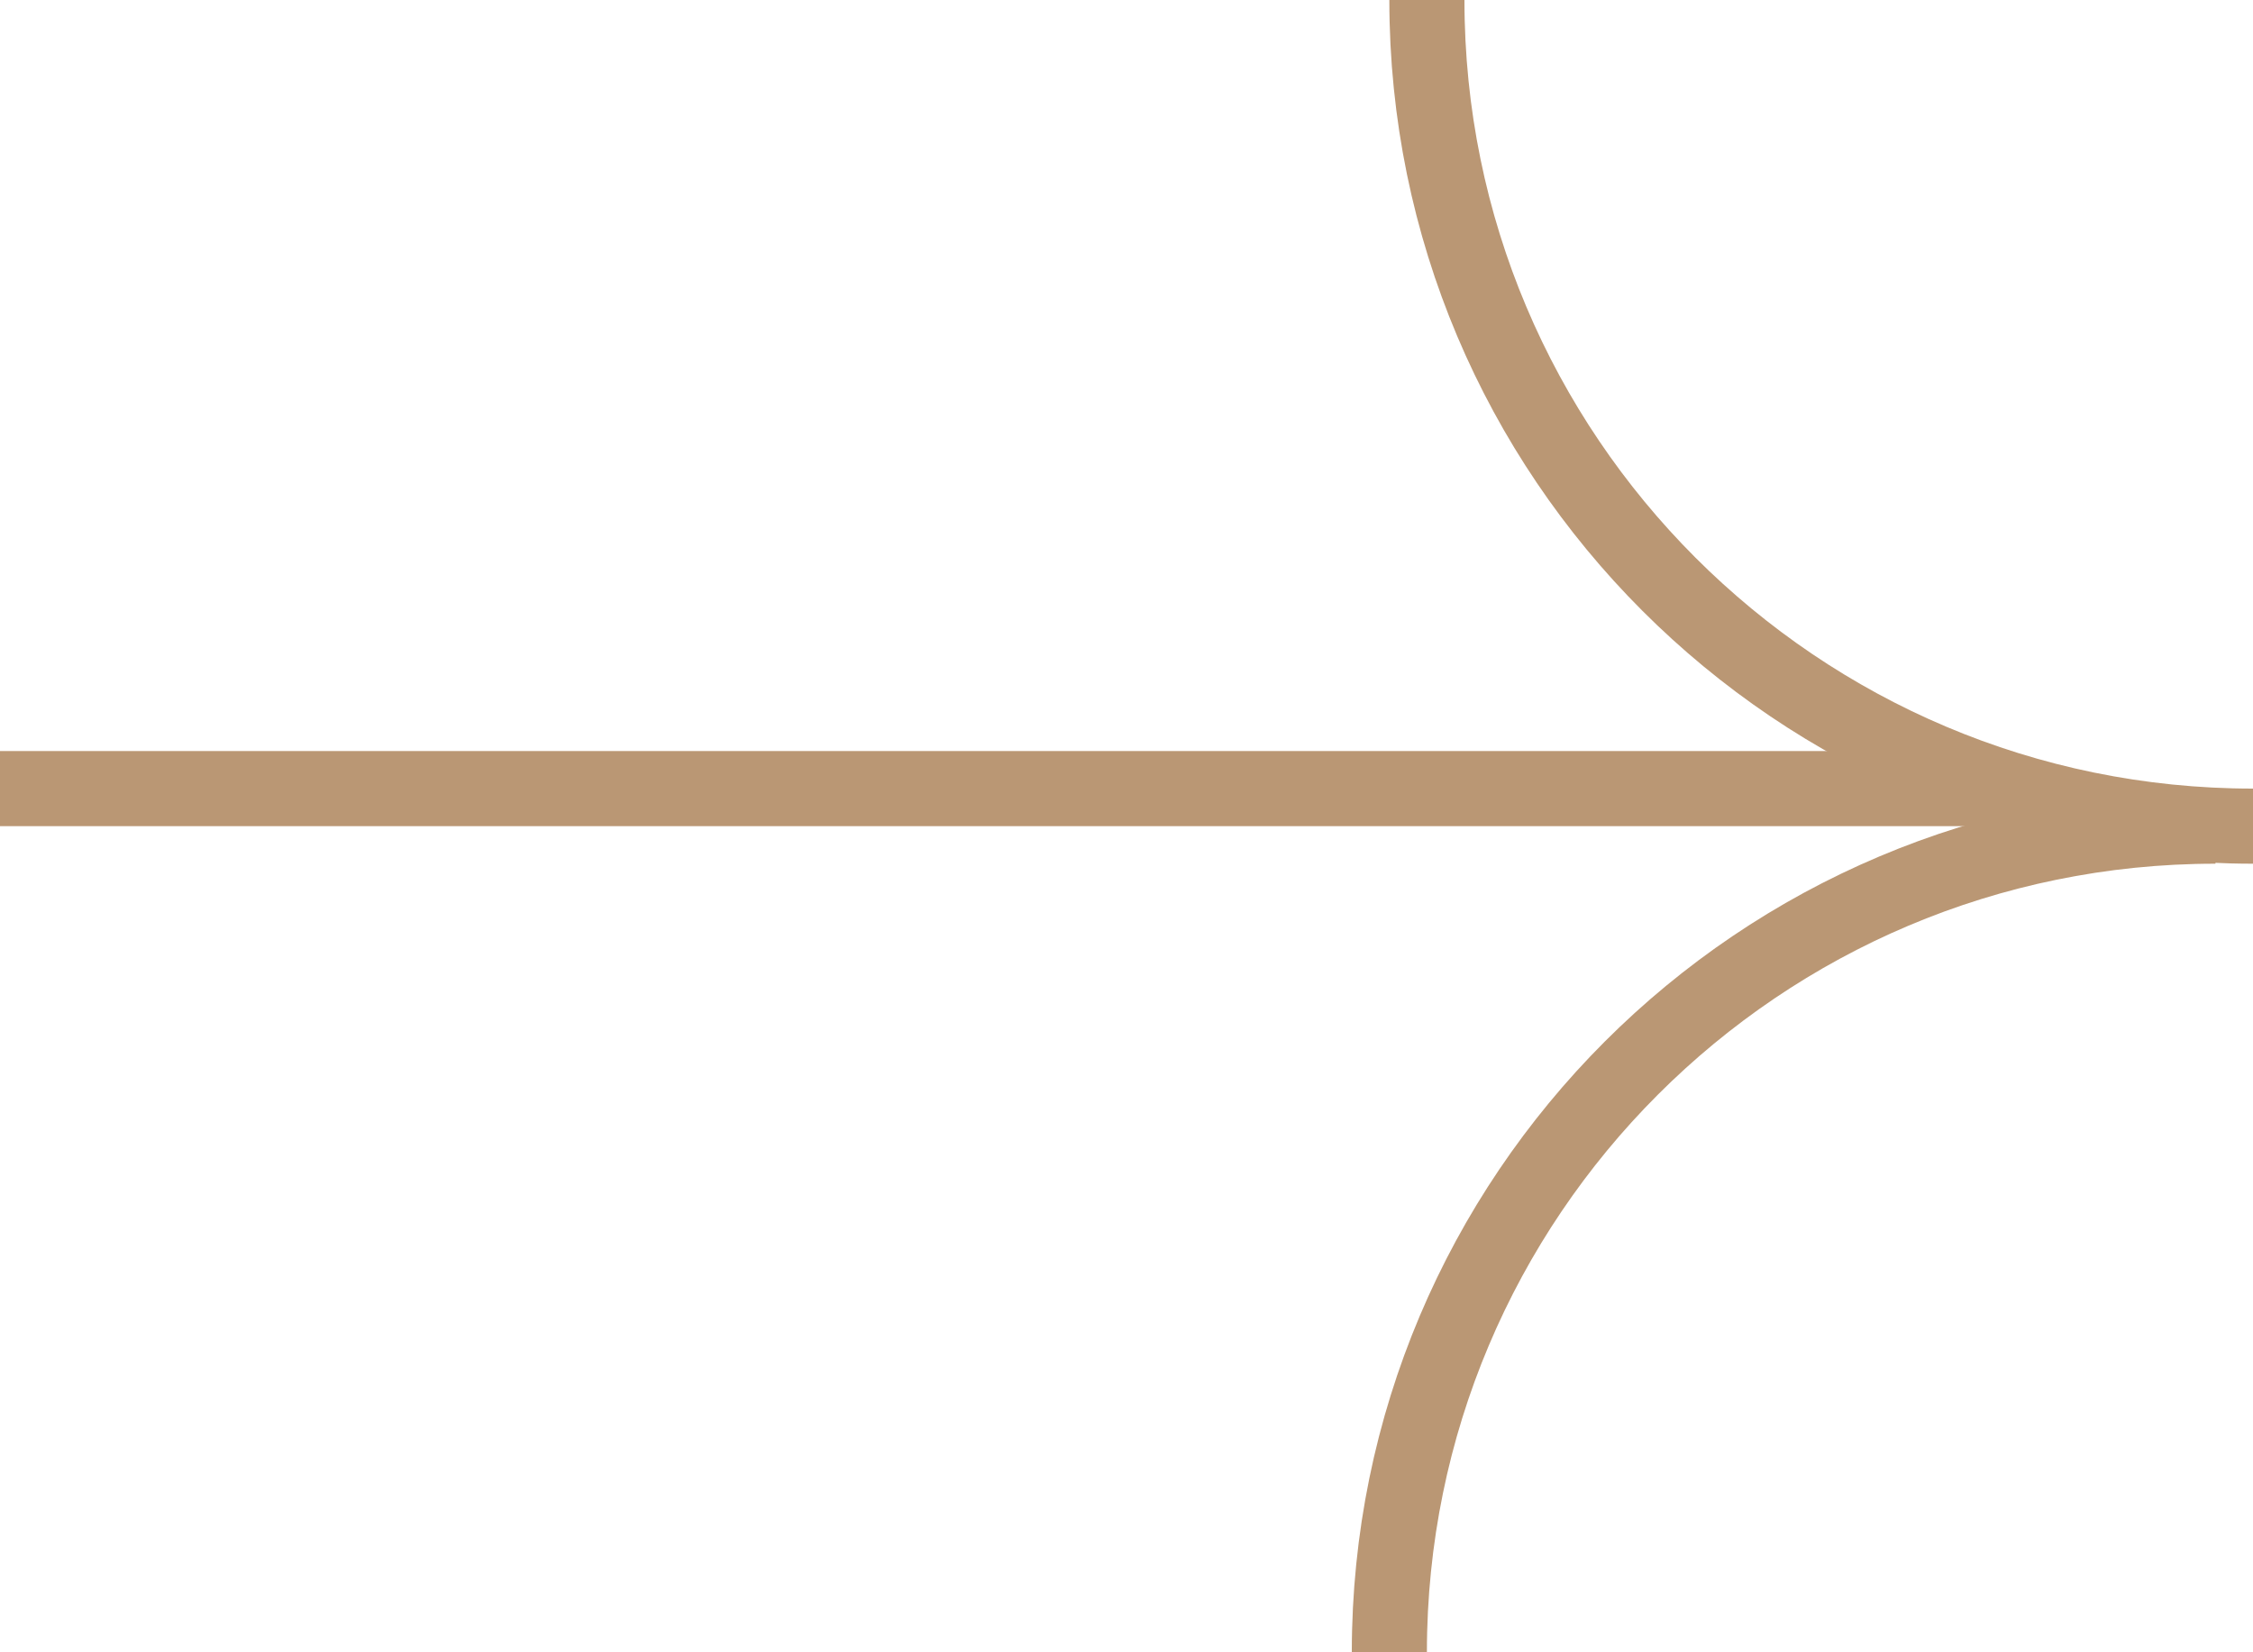 <?xml version="1.0" encoding="UTF-8"?> <svg xmlns="http://www.w3.org/2000/svg" width="30" height="22" viewBox="0 0 30 22" fill="none"> <path d="M29.5 11C23.425 11 18.5 15.925 18.5 22" stroke="#BA9774"></path> <path d="M19 -4.68861e-07C19 6.075 23.925 11 30 11" stroke="#BA9774"></path> <line x1="26.481" y1="10.5" x2="-3.61959e-05" y2="10.5" stroke="#BA9774"></line> </svg> 